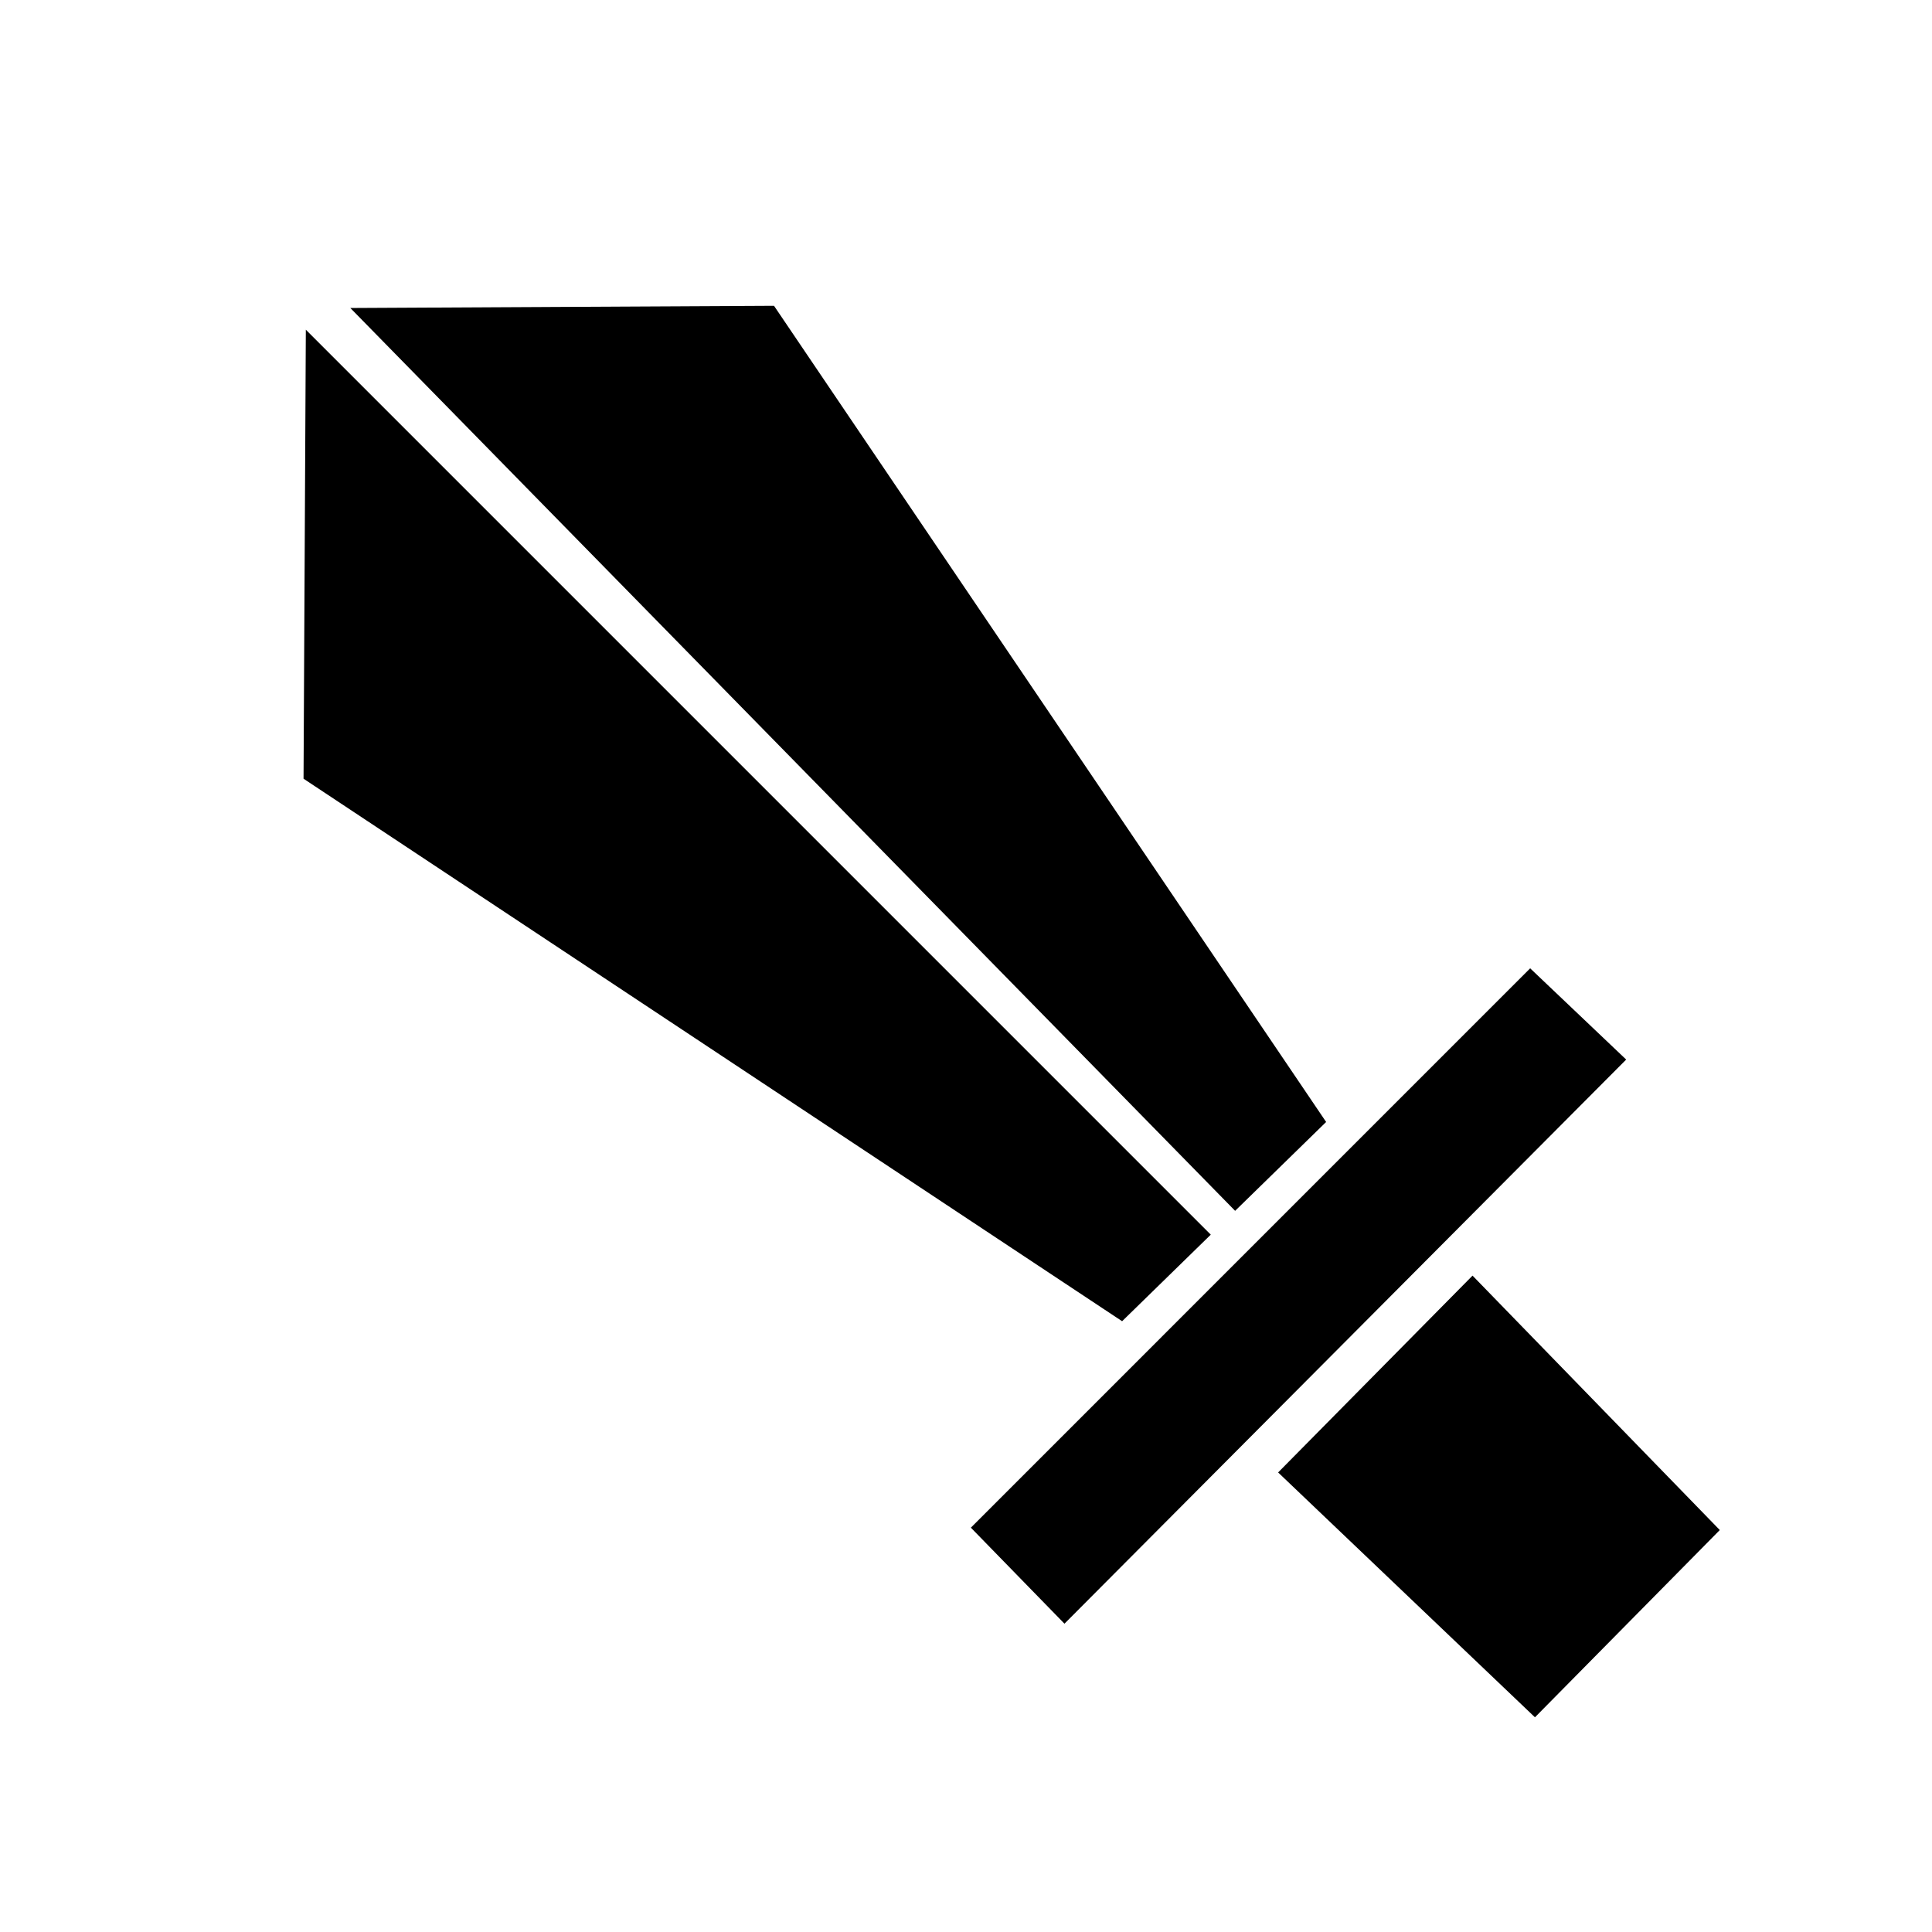 <?xml version="1.0" encoding="UTF-8"?>
<!-- Uploaded to: SVG Repo, www.svgrepo.com, Generator: SVG Repo Mixer Tools -->
<svg fill="#000000" width="800px" height="800px" version="1.1" viewBox="144 144 512 512" xmlns="http://www.w3.org/2000/svg">
 <path d="m349.12 225.04-112.28 0.582 234.48 239.26 24.117-23.547zm-124.07 6.336-0.609 118.99 216.93 143.77 23.496-22.938zm324.46 169.24-148.22 148.23 24.805 25.449 148.86-149.5zm-15.273 81.438-51.52 52.16 68.062 64.887 48.984-49.625z"/>
</svg>